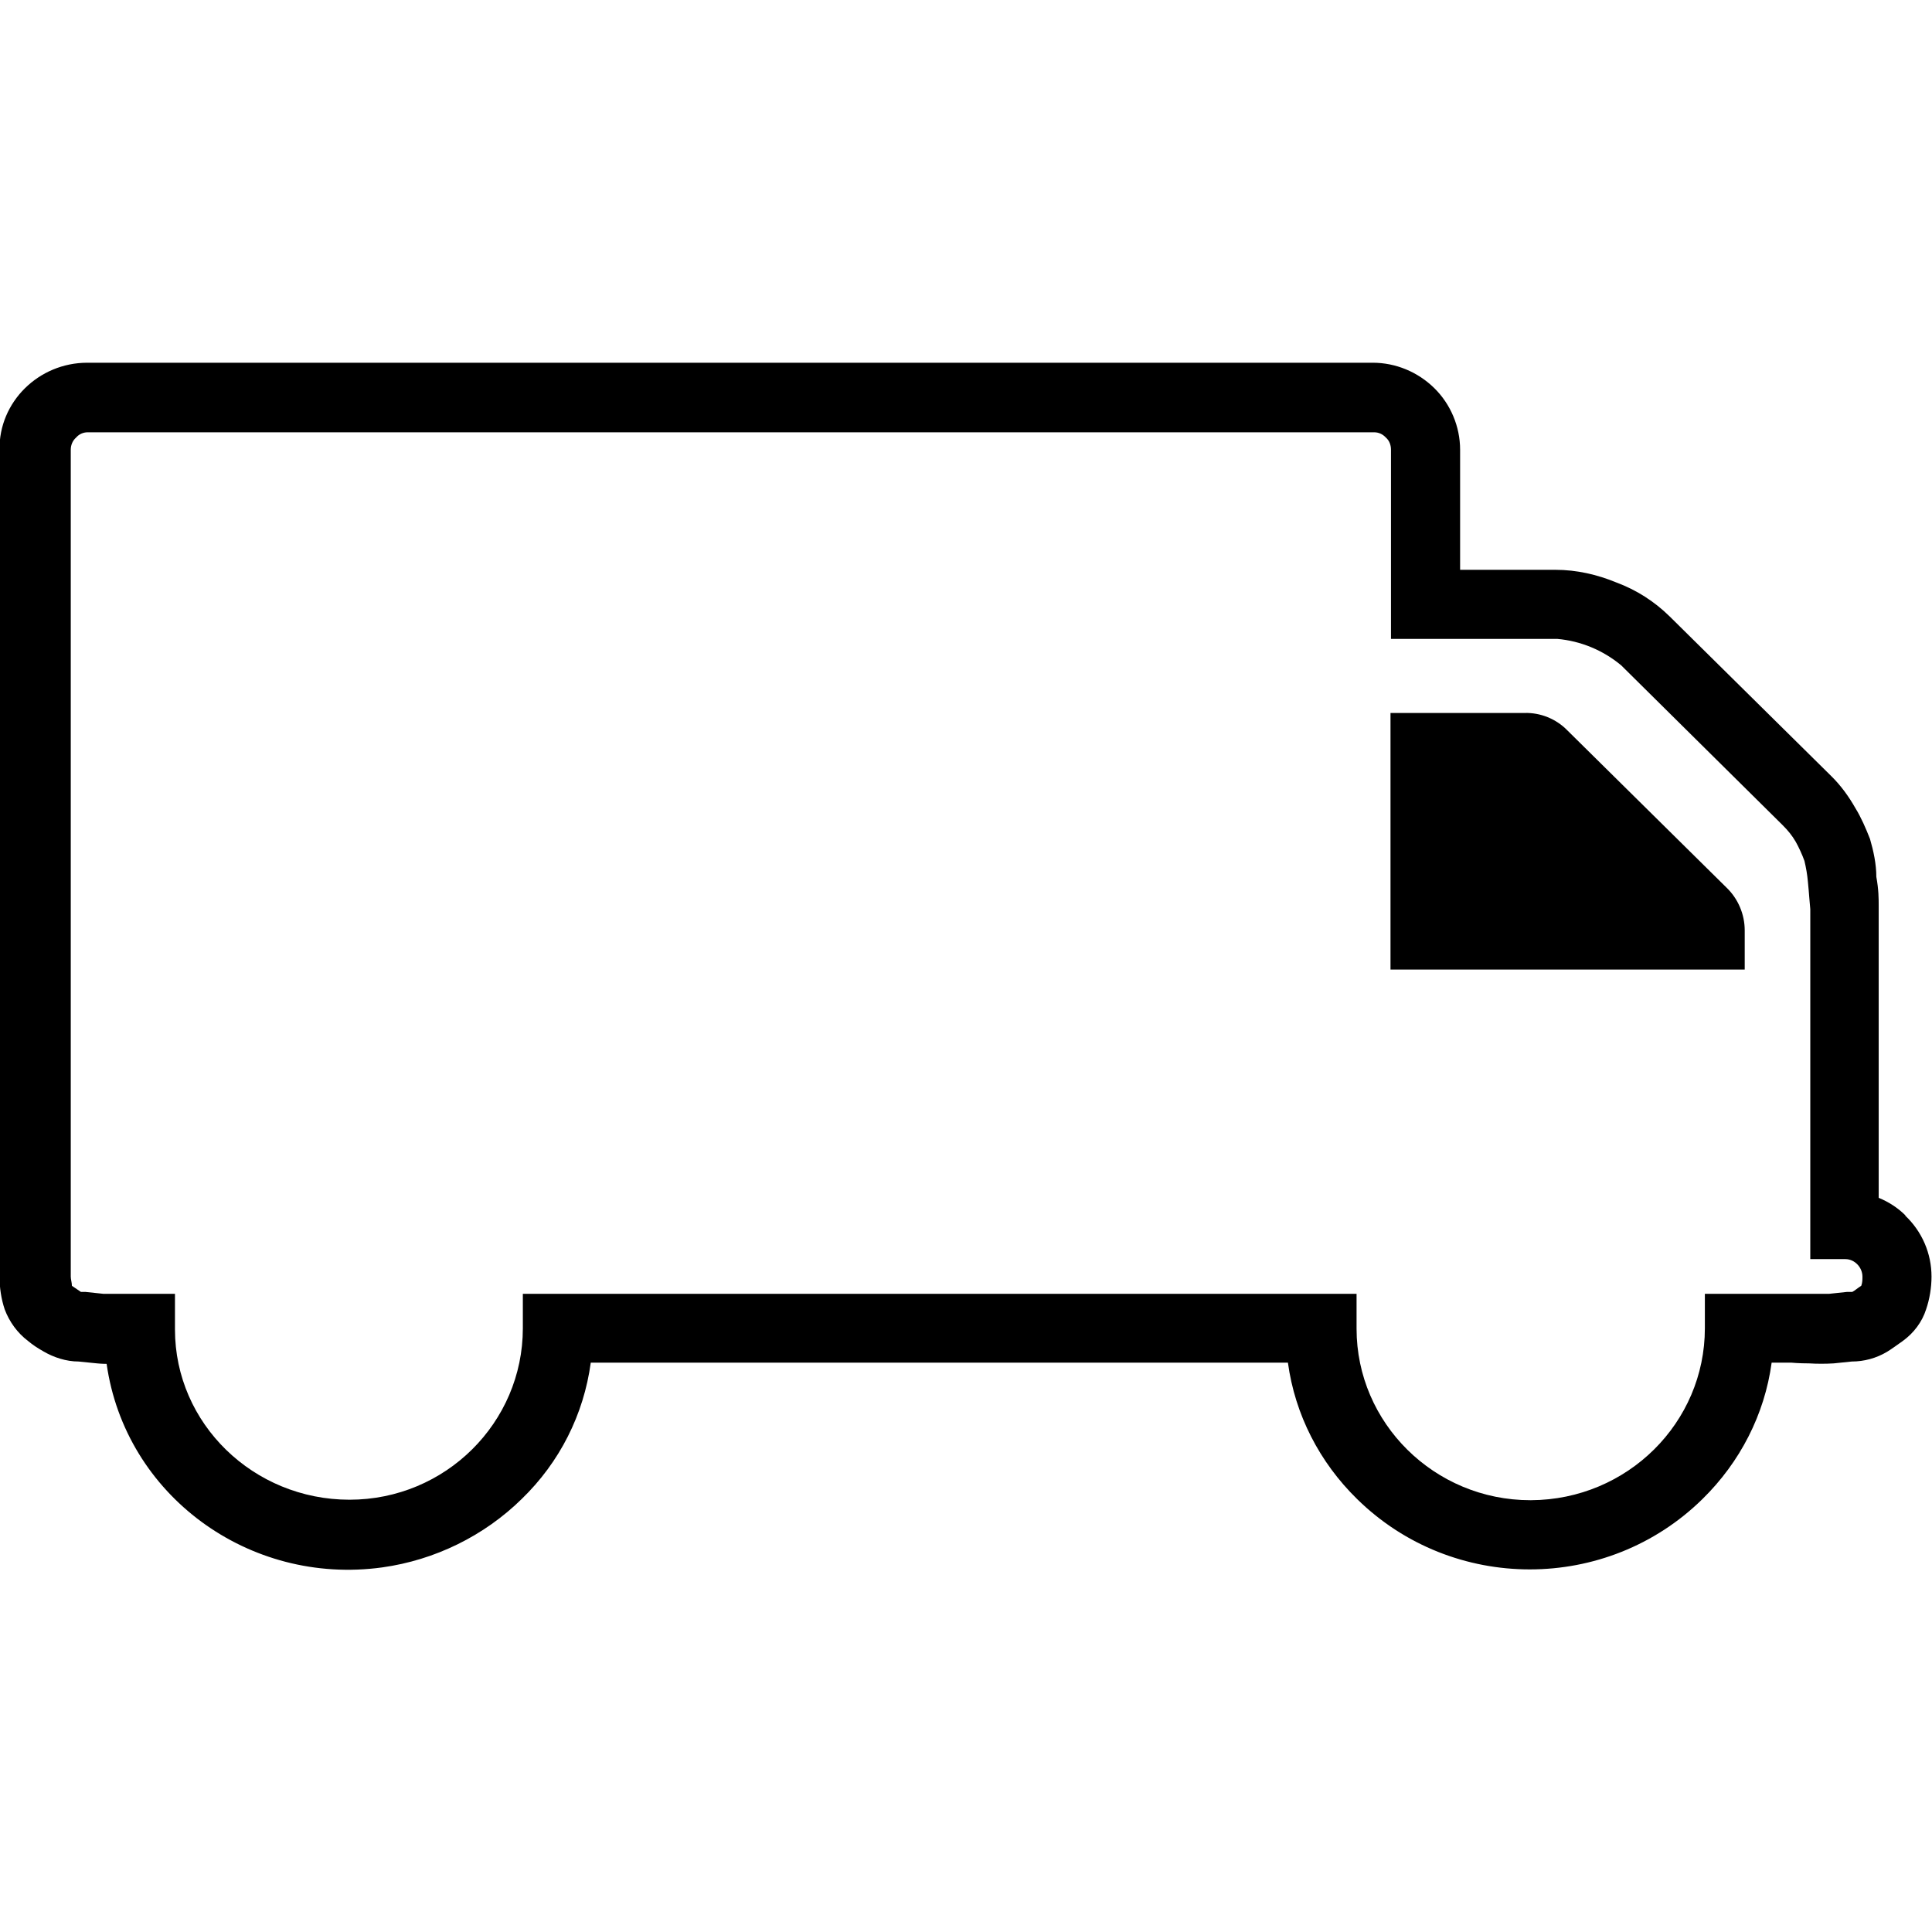 <?xml version="1.0" encoding="UTF-8"?>
<svg xmlns="http://www.w3.org/2000/svg" xmlns:xlink="http://www.w3.org/1999/xlink" width="32px" height="32px" viewBox="0 0 32 20" version="1.1">
<g id="surface1">
<path style=" stroke:none;fill-rule:evenodd;fill:rgb(0%,0%,0%);fill-opacity:1;" d="M 28.898 9.41 C 28.898 9.145 28.789 8.887 28.598 8.703 L 25.957 6.094 C 25.773 5.906 25.512 5.801 25.25 5.809 L 23.031 5.809 L 23.031 10.059 L 28.898 10.059 Z M 31.562 14.133 C 31.438 14.008 31.281 13.906 31.117 13.84 L 31.117 9 C 31.117 8.887 31.117 8.734 31.078 8.523 C 31.078 8.312 31.031 8.094 30.973 7.895 C 30.902 7.715 30.828 7.543 30.73 7.383 C 30.621 7.191 30.488 7.008 30.332 6.855 L 27.656 4.211 C 27.402 3.961 27.102 3.77 26.773 3.648 C 26.453 3.516 26.113 3.438 25.766 3.438 L 24.184 3.438 L 24.184 1.449 C 24.184 1.066 24.027 0.695 23.758 0.43 C 23.484 0.16 23.117 0.008 22.738 0.008 L 1.445 0.008 C 0.641 0.008 -0.02 0.656 -0.008 1.449 L -0.008 15.145 C -0.008 15.324 0.02 15.516 0.078 15.688 C 0.156 15.895 0.289 16.078 0.465 16.211 C 0.543 16.277 0.629 16.332 0.719 16.383 C 0.891 16.484 1.098 16.551 1.301 16.551 L 1.609 16.582 C 1.609 16.582 1.688 16.59 1.766 16.59 C 2.074 18.762 4.121 20.266 6.332 19.961 C 7.203 19.84 8.02 19.438 8.641 18.828 C 9.27 18.219 9.668 17.43 9.785 16.57 L 21.332 16.57 C 21.449 17.43 21.855 18.219 22.477 18.828 C 24.059 20.383 26.617 20.383 28.199 18.828 C 28.82 18.219 29.227 17.43 29.344 16.57 L 29.672 16.57 C 29.672 16.57 29.797 16.582 29.965 16.582 C 30.098 16.59 30.234 16.59 30.371 16.582 L 30.672 16.551 C 30.875 16.551 31.078 16.496 31.254 16.391 C 31.332 16.344 31.41 16.285 31.516 16.211 C 31.699 16.078 31.836 15.895 31.902 15.688 C 31.961 15.516 31.992 15.324 31.992 15.145 C 31.992 14.762 31.836 14.398 31.555 14.133 Z M 25.348 18.848 C 23.758 18.848 22.469 17.57 22.469 16.008 L 22.469 15.43 L 8.66 15.43 L 8.66 16 C 8.66 17.562 7.379 18.84 5.789 18.84 C 4.199 18.84 2.898 17.582 2.898 16.02 L 2.898 15.43 L 1.715 15.43 L 1.414 15.398 L 1.34 15.398 C 1.34 15.398 1.242 15.332 1.191 15.297 C 1.191 15.246 1.172 15.191 1.172 15.145 L 1.172 1.449 C 1.172 1.371 1.203 1.297 1.262 1.246 C 1.309 1.191 1.379 1.16 1.453 1.16 L 22.758 1.16 C 22.836 1.16 22.902 1.191 22.953 1.246 C 23.012 1.297 23.039 1.371 23.039 1.449 L 23.039 4.582 L 25.793 4.582 C 26.184 4.617 26.551 4.77 26.852 5.02 L 29.527 7.668 C 29.613 7.754 29.684 7.84 29.742 7.941 C 29.797 8.039 29.848 8.152 29.887 8.258 C 29.914 8.371 29.934 8.484 29.945 8.609 C 29.965 8.809 29.973 8.961 29.984 9.059 L 29.984 14.855 L 30.566 14.855 C 30.719 14.855 30.848 14.992 30.848 15.145 C 30.848 15.191 30.848 15.246 30.828 15.297 C 30.77 15.332 30.73 15.371 30.68 15.398 L 30.594 15.398 L 30.293 15.43 L 28.238 15.43 L 28.238 16 C 28.238 17.562 26.957 18.84 25.359 18.848 Z M 25.348 18.848 "/>
</g>
</svg>
